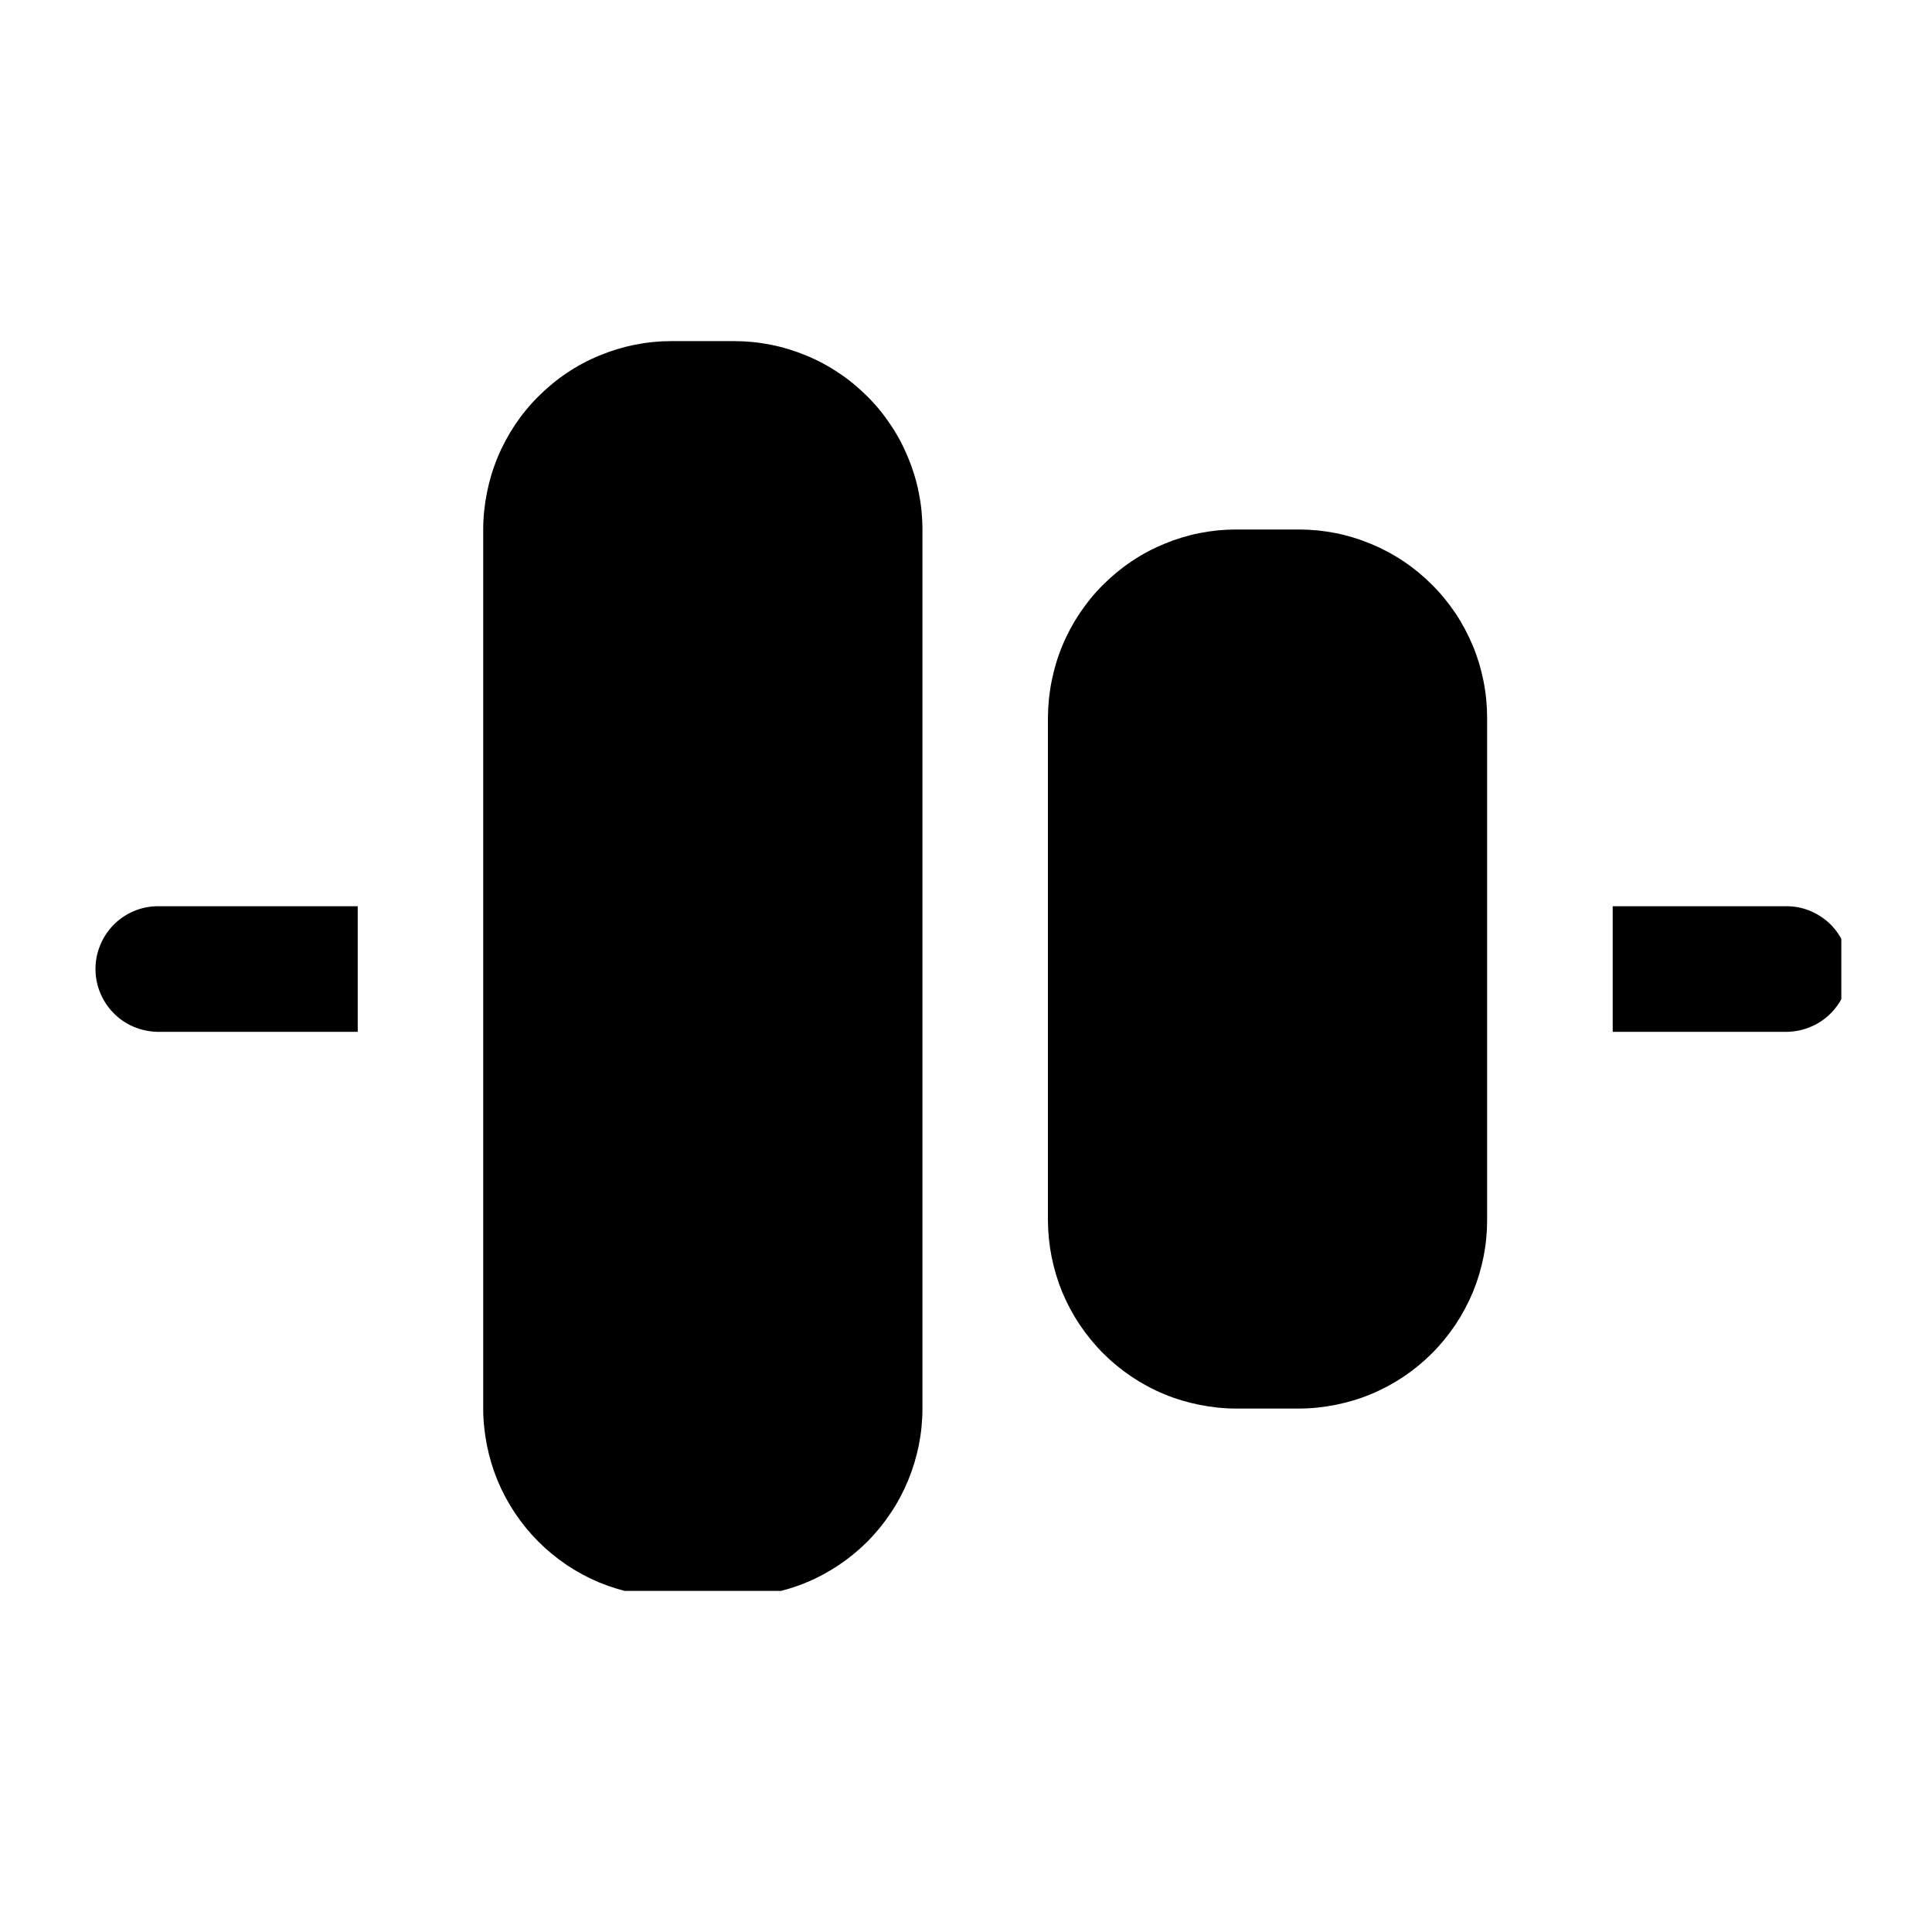 <svg xmlns="http://www.w3.org/2000/svg" xmlns:xlink="http://www.w3.org/1999/xlink" width="100" zoomAndPan="magnify" viewBox="0 0 75 75" height="100" preserveAspectRatio="xMidYMid meet" version="1.0"><defs><clipPath id="4afda642df"><path d="M 3.512 13.242 L 71.48 13.242 L 71.48 61.758 L 3.512 61.758 Z M 3.512 13.242 " clip-rule="nonzero"/></clipPath></defs><rect x="-7.5" width="90" fill="#ffffff" y="-7.5" height="90" fill-opacity="1"/><rect x="-7.5" width="90" fill="#ffffff" y="-7.5" height="90" fill-opacity="1"/><g clip-path="url(#4afda642df)"><path fill="#000000" d="M 35.809 54.68 C 35.809 55.16 35.762 55.633 35.668 56.105 C 35.574 56.574 35.434 57.031 35.25 57.477 C 35.066 57.918 34.844 58.34 34.574 58.738 C 34.309 59.137 34.008 59.508 33.668 59.848 C 33.328 60.188 32.961 60.488 32.559 60.758 C 32.16 61.023 31.742 61.25 31.297 61.434 C 30.855 61.617 30.398 61.754 29.926 61.848 C 29.457 61.941 28.98 61.992 28.504 61.992 L 26.066 61.992 C 25.586 61.992 25.113 61.941 24.641 61.848 C 24.172 61.754 23.715 61.617 23.27 61.434 C 22.828 61.25 22.406 61.023 22.008 60.758 C 21.609 60.488 21.242 60.188 20.902 59.848 C 20.562 59.508 20.258 59.137 19.992 58.738 C 19.727 58.34 19.5 57.918 19.316 57.477 C 19.133 57.031 18.996 56.574 18.902 56.105 C 18.809 55.633 18.758 55.16 18.758 54.68 L 18.758 20.555 C 18.758 20.074 18.809 19.598 18.902 19.129 C 18.996 18.656 19.133 18.199 19.316 17.758 C 19.5 17.312 19.727 16.891 19.992 16.492 C 20.258 16.094 20.562 15.723 20.902 15.387 C 21.242 15.047 21.609 14.742 22.008 14.477 C 22.406 14.207 22.828 13.984 23.27 13.801 C 23.715 13.617 24.172 13.477 24.641 13.383 C 25.113 13.289 25.586 13.242 26.066 13.242 L 28.504 13.242 C 28.98 13.242 29.457 13.289 29.926 13.383 C 30.398 13.477 30.855 13.617 31.297 13.801 C 31.742 13.984 32.16 14.207 32.559 14.477 C 32.961 14.742 33.328 15.047 33.668 15.387 C 34.008 15.723 34.309 16.094 34.574 16.492 C 34.844 16.891 35.066 17.312 35.25 17.758 C 35.434 18.199 35.574 18.656 35.668 19.129 C 35.762 19.598 35.809 20.074 35.809 20.555 Z M 50.426 20.555 L 47.988 20.555 C 47.508 20.555 47.035 20.602 46.562 20.695 C 46.094 20.789 45.637 20.93 45.195 21.113 C 44.75 21.297 44.328 21.52 43.93 21.789 C 43.531 22.055 43.164 22.359 42.824 22.699 C 42.484 23.035 42.184 23.406 41.914 23.805 C 41.648 24.203 41.422 24.625 41.238 25.07 C 41.055 25.512 40.918 25.969 40.824 26.441 C 40.73 26.91 40.684 27.387 40.68 27.867 L 40.68 47.367 C 40.684 47.848 40.73 48.32 40.824 48.793 C 40.918 49.262 41.055 49.719 41.238 50.164 C 41.422 50.605 41.648 51.027 41.914 51.426 C 42.184 51.824 42.484 52.195 42.824 52.535 C 43.164 52.875 43.531 53.176 43.93 53.445 C 44.328 53.711 44.75 53.938 45.195 54.121 C 45.637 54.305 46.094 54.441 46.562 54.535 C 47.035 54.629 47.508 54.68 47.988 54.68 L 50.426 54.68 C 50.906 54.68 51.379 54.629 51.852 54.535 C 52.32 54.441 52.777 54.305 53.219 54.121 C 53.664 53.938 54.082 53.711 54.484 53.445 C 54.883 53.176 55.25 52.875 55.59 52.535 C 55.93 52.195 56.23 51.824 56.5 51.426 C 56.766 51.027 56.988 50.605 57.176 50.164 C 57.359 49.719 57.496 49.262 57.59 48.793 C 57.684 48.32 57.73 47.848 57.73 47.367 L 57.73 27.867 C 57.73 27.387 57.684 26.91 57.59 26.441 C 57.496 25.969 57.359 25.512 57.176 25.07 C 56.988 24.625 56.766 24.203 56.5 23.805 C 56.23 23.406 55.93 23.035 55.59 22.699 C 55.25 22.359 54.883 22.055 54.484 21.789 C 54.082 21.52 53.664 21.297 53.219 21.113 C 52.777 20.93 52.32 20.789 51.852 20.695 C 51.379 20.602 50.906 20.555 50.426 20.555 Z M 13.887 35.18 L 6.078 35.18 C 5.762 35.188 5.457 35.254 5.164 35.383 C 4.875 35.512 4.617 35.688 4.398 35.914 C 4.176 36.145 4.008 36.402 3.887 36.699 C 3.766 36.992 3.707 37.297 3.707 37.617 C 3.707 37.934 3.766 38.238 3.887 38.535 C 4.008 38.828 4.176 39.09 4.398 39.316 C 4.617 39.543 4.875 39.723 5.164 39.848 C 5.457 39.977 5.762 40.043 6.078 40.055 L 13.887 40.055 Z M 69.41 35.18 L 62.605 35.18 L 62.605 40.055 L 69.41 40.055 C 69.727 40.043 70.031 39.977 70.32 39.848 C 70.613 39.723 70.867 39.543 71.09 39.316 C 71.309 39.09 71.48 38.828 71.602 38.535 C 71.719 38.238 71.781 37.934 71.781 37.617 C 71.781 37.297 71.719 36.992 71.602 36.699 C 71.48 36.402 71.309 36.145 71.09 35.914 C 70.867 35.688 70.613 35.512 70.32 35.383 C 70.031 35.254 69.727 35.188 69.41 35.18 Z M 69.41 35.18 " fill-opacity="1" fill-rule="nonzero"/></g></svg>